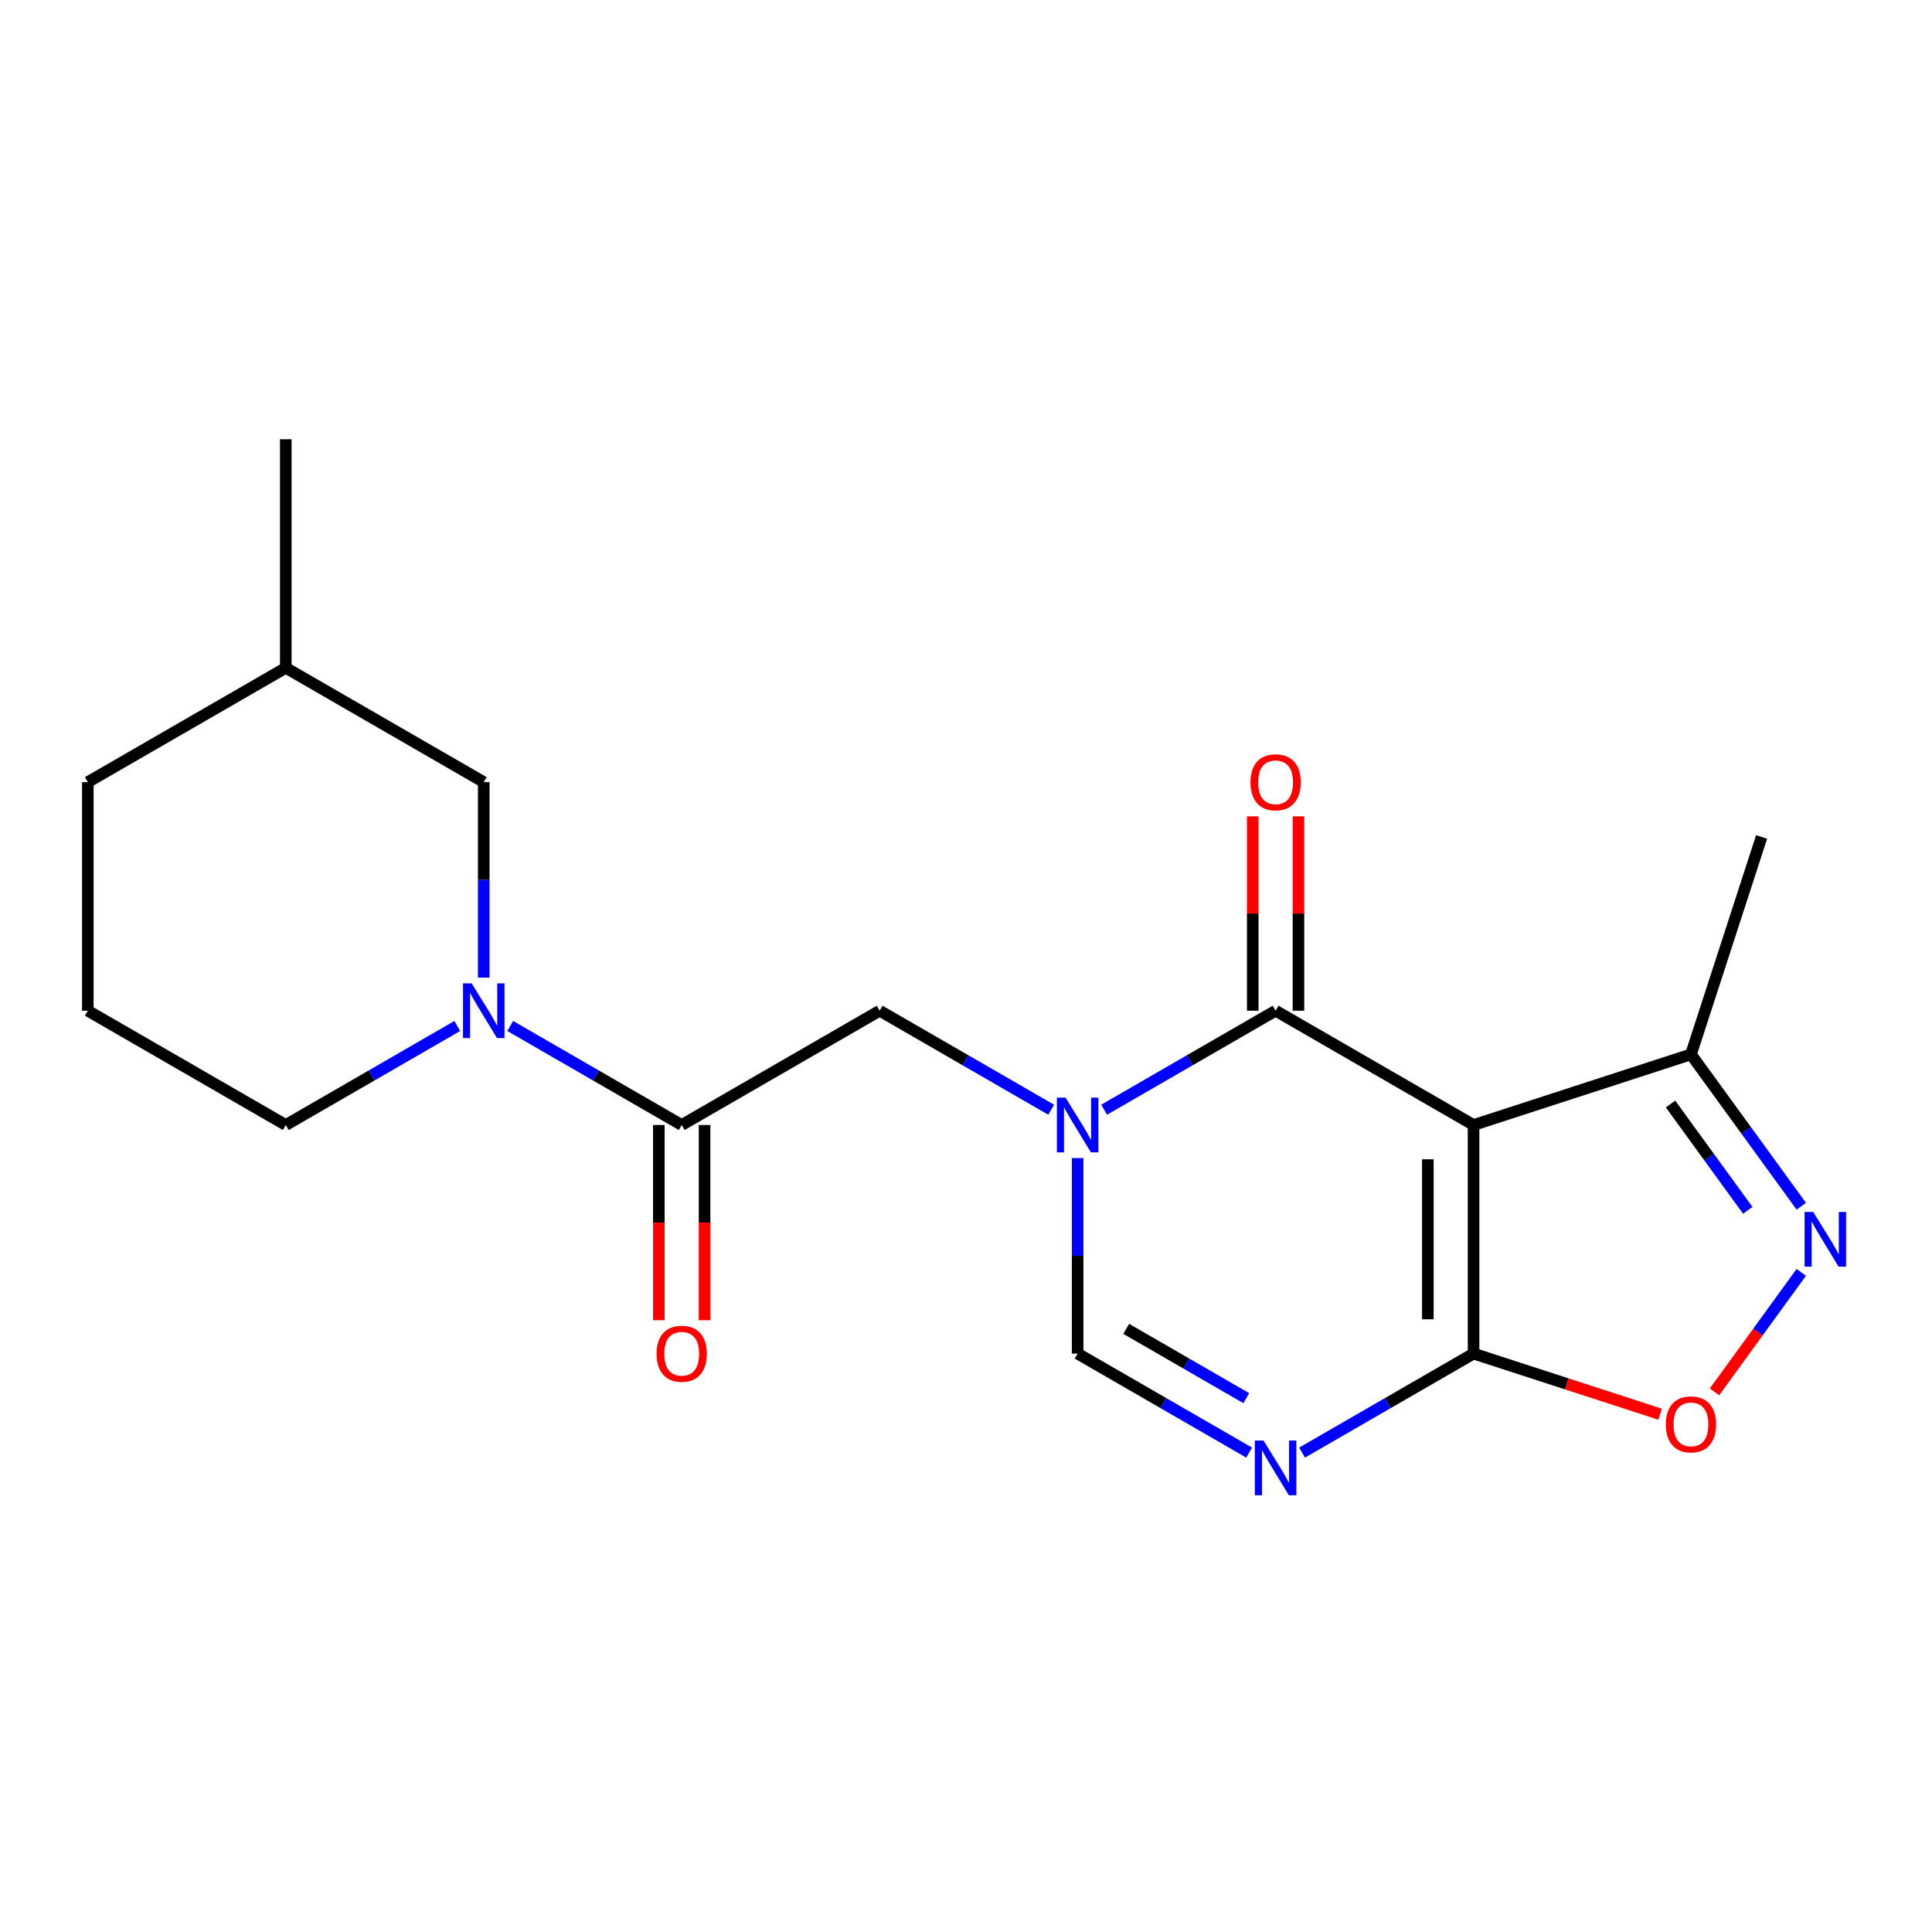 <?xml version='1.0' encoding='iso-8859-1'?>
<svg version='1.1' baseProfile='full'
              xmlns='http://www.w3.org/2000/svg'
                      xmlns:rdkit='http://www.rdkit.org/xml'
                      xmlns:xlink='http://www.w3.org/1999/xlink'
                  xml:space='preserve'
width='1000px' height='1000px' viewBox='0 0 1000 1000'>
<!-- END OF HEADER -->
<rect style='opacity:1.0;fill:#FFFFFF;stroke:none' width='1000' height='1000' x='0' y='0'> </rect>
<path class='bond-1' d='M 762.712,582.302 L 660.247,523.144' style='fill:none;fill-rule:evenodd;stroke:#000000;stroke-width:6px;stroke-linecap:butt;stroke-linejoin:miter;stroke-opacity:1' />
<path class='bond-2' d='M 762.712,582.302 L 762.712,700.619' style='fill:none;fill-rule:evenodd;stroke:#000000;stroke-width:6px;stroke-linecap:butt;stroke-linejoin:miter;stroke-opacity:1' />
<path class='bond-2' d='M 739.049,600.049 L 739.049,682.871' style='fill:none;fill-rule:evenodd;stroke:#000000;stroke-width:6px;stroke-linecap:butt;stroke-linejoin:miter;stroke-opacity:1' />
<path class='bond-9' d='M 762.712,582.302 L 875.238,545.74' style='fill:none;fill-rule:evenodd;stroke:#000000;stroke-width:6px;stroke-linecap:butt;stroke-linejoin:miter;stroke-opacity:1' />
<path class='bond-0' d='M 571.479,574.393 L 615.863,548.769' style='fill:none;fill-rule:evenodd;stroke:#0000FF;stroke-width:6px;stroke-linecap:butt;stroke-linejoin:miter;stroke-opacity:1' />
<path class='bond-0' d='M 615.863,548.769 L 660.247,523.144' style='fill:none;fill-rule:evenodd;stroke:#000000;stroke-width:6px;stroke-linecap:butt;stroke-linejoin:miter;stroke-opacity:1' />
<path class='bond-10' d='M 544.083,574.393 L 499.7,548.769' style='fill:none;fill-rule:evenodd;stroke:#0000FF;stroke-width:6px;stroke-linecap:butt;stroke-linejoin:miter;stroke-opacity:1' />
<path class='bond-10' d='M 499.7,548.769 L 455.316,523.144' style='fill:none;fill-rule:evenodd;stroke:#000000;stroke-width:6px;stroke-linecap:butt;stroke-linejoin:miter;stroke-opacity:1' />
<path class='bond-21' d='M 557.781,599.42 L 557.781,650.019' style='fill:none;fill-rule:evenodd;stroke:#0000FF;stroke-width:6px;stroke-linecap:butt;stroke-linejoin:miter;stroke-opacity:1' />
<path class='bond-21' d='M 557.781,650.019 L 557.781,700.619' style='fill:none;fill-rule:evenodd;stroke:#000000;stroke-width:6px;stroke-linecap:butt;stroke-linejoin:miter;stroke-opacity:1' />
<path class='bond-11' d='M 672.078,523.144 L 672.078,472.844' style='fill:none;fill-rule:evenodd;stroke:#000000;stroke-width:6px;stroke-linecap:butt;stroke-linejoin:miter;stroke-opacity:1' />
<path class='bond-11' d='M 672.078,472.844 L 672.078,422.545' style='fill:none;fill-rule:evenodd;stroke:#FF0000;stroke-width:6px;stroke-linecap:butt;stroke-linejoin:miter;stroke-opacity:1' />
<path class='bond-11' d='M 648.415,523.144 L 648.415,472.844' style='fill:none;fill-rule:evenodd;stroke:#000000;stroke-width:6px;stroke-linecap:butt;stroke-linejoin:miter;stroke-opacity:1' />
<path class='bond-11' d='M 648.415,472.844 L 648.415,422.545' style='fill:none;fill-rule:evenodd;stroke:#FF0000;stroke-width:6px;stroke-linecap:butt;stroke-linejoin:miter;stroke-opacity:1' />
<path class='bond-3' d='M 762.712,700.619 L 718.328,726.244' style='fill:none;fill-rule:evenodd;stroke:#000000;stroke-width:6px;stroke-linecap:butt;stroke-linejoin:miter;stroke-opacity:1' />
<path class='bond-3' d='M 718.328,726.244 L 673.945,751.869' style='fill:none;fill-rule:evenodd;stroke:#0000FF;stroke-width:6px;stroke-linecap:butt;stroke-linejoin:miter;stroke-opacity:1' />
<path class='bond-8' d='M 762.712,700.619 L 810.996,716.307' style='fill:none;fill-rule:evenodd;stroke:#000000;stroke-width:6px;stroke-linecap:butt;stroke-linejoin:miter;stroke-opacity:1' />
<path class='bond-8' d='M 810.996,716.307 L 859.28,731.996' style='fill:none;fill-rule:evenodd;stroke:#FF0000;stroke-width:6px;stroke-linecap:butt;stroke-linejoin:miter;stroke-opacity:1' />
<path class='bond-5' d='M 646.549,751.869 L 602.165,726.244' style='fill:none;fill-rule:evenodd;stroke:#0000FF;stroke-width:6px;stroke-linecap:butt;stroke-linejoin:miter;stroke-opacity:1' />
<path class='bond-5' d='M 602.165,726.244 L 557.781,700.619' style='fill:none;fill-rule:evenodd;stroke:#000000;stroke-width:6px;stroke-linecap:butt;stroke-linejoin:miter;stroke-opacity:1' />
<path class='bond-5' d='M 645.065,723.688 L 613.997,705.751' style='fill:none;fill-rule:evenodd;stroke:#0000FF;stroke-width:6px;stroke-linecap:butt;stroke-linejoin:miter;stroke-opacity:1' />
<path class='bond-5' d='M 613.997,705.751 L 582.928,687.813' style='fill:none;fill-rule:evenodd;stroke:#000000;stroke-width:6px;stroke-linecap:butt;stroke-linejoin:miter;stroke-opacity:1' />
<path class='bond-4' d='M 932.346,624.342 L 903.792,585.041' style='fill:none;fill-rule:evenodd;stroke:#0000FF;stroke-width:6px;stroke-linecap:butt;stroke-linejoin:miter;stroke-opacity:1' />
<path class='bond-4' d='M 903.792,585.041 L 875.238,545.74' style='fill:none;fill-rule:evenodd;stroke:#000000;stroke-width:6px;stroke-linecap:butt;stroke-linejoin:miter;stroke-opacity:1' />
<path class='bond-4' d='M 904.636,626.461 L 884.648,598.95' style='fill:none;fill-rule:evenodd;stroke:#0000FF;stroke-width:6px;stroke-linecap:butt;stroke-linejoin:miter;stroke-opacity:1' />
<path class='bond-4' d='M 884.648,598.95 L 864.66,571.439' style='fill:none;fill-rule:evenodd;stroke:#000000;stroke-width:6px;stroke-linecap:butt;stroke-linejoin:miter;stroke-opacity:1' />
<path class='bond-20' d='M 932.346,658.578 L 909.876,689.505' style='fill:none;fill-rule:evenodd;stroke:#0000FF;stroke-width:6px;stroke-linecap:butt;stroke-linejoin:miter;stroke-opacity:1' />
<path class='bond-20' d='M 909.876,689.505 L 887.407,720.432' style='fill:none;fill-rule:evenodd;stroke:#FF0000;stroke-width:6px;stroke-linecap:butt;stroke-linejoin:miter;stroke-opacity:1' />
<path class='bond-6' d='M 264.083,531.052 L 308.467,556.677' style='fill:none;fill-rule:evenodd;stroke:#0000FF;stroke-width:6px;stroke-linecap:butt;stroke-linejoin:miter;stroke-opacity:1' />
<path class='bond-6' d='M 308.467,556.677 L 352.851,582.302' style='fill:none;fill-rule:evenodd;stroke:#000000;stroke-width:6px;stroke-linecap:butt;stroke-linejoin:miter;stroke-opacity:1' />
<path class='bond-12' d='M 250.385,506.026 L 250.385,455.426' style='fill:none;fill-rule:evenodd;stroke:#0000FF;stroke-width:6px;stroke-linecap:butt;stroke-linejoin:miter;stroke-opacity:1' />
<path class='bond-12' d='M 250.385,455.426 L 250.385,404.827' style='fill:none;fill-rule:evenodd;stroke:#000000;stroke-width:6px;stroke-linecap:butt;stroke-linejoin:miter;stroke-opacity:1' />
<path class='bond-14' d='M 236.687,531.052 L 192.304,556.677' style='fill:none;fill-rule:evenodd;stroke:#0000FF;stroke-width:6px;stroke-linecap:butt;stroke-linejoin:miter;stroke-opacity:1' />
<path class='bond-14' d='M 192.304,556.677 L 147.92,582.302' style='fill:none;fill-rule:evenodd;stroke:#000000;stroke-width:6px;stroke-linecap:butt;stroke-linejoin:miter;stroke-opacity:1' />
<path class='bond-7' d='M 352.851,582.302 L 455.316,523.144' style='fill:none;fill-rule:evenodd;stroke:#000000;stroke-width:6px;stroke-linecap:butt;stroke-linejoin:miter;stroke-opacity:1' />
<path class='bond-13' d='M 341.019,582.302 L 341.019,632.821' style='fill:none;fill-rule:evenodd;stroke:#000000;stroke-width:6px;stroke-linecap:butt;stroke-linejoin:miter;stroke-opacity:1' />
<path class='bond-13' d='M 341.019,632.821 L 341.019,683.341' style='fill:none;fill-rule:evenodd;stroke:#FF0000;stroke-width:6px;stroke-linecap:butt;stroke-linejoin:miter;stroke-opacity:1' />
<path class='bond-13' d='M 364.682,582.302 L 364.682,632.821' style='fill:none;fill-rule:evenodd;stroke:#000000;stroke-width:6px;stroke-linecap:butt;stroke-linejoin:miter;stroke-opacity:1' />
<path class='bond-13' d='M 364.682,632.821 L 364.682,683.341' style='fill:none;fill-rule:evenodd;stroke:#FF0000;stroke-width:6px;stroke-linecap:butt;stroke-linejoin:miter;stroke-opacity:1' />
<path class='bond-16' d='M 875.238,545.74 L 911.8,433.214' style='fill:none;fill-rule:evenodd;stroke:#000000;stroke-width:6px;stroke-linecap:butt;stroke-linejoin:miter;stroke-opacity:1' />
<path class='bond-15' d='M 250.385,404.827 L 147.92,345.668' style='fill:none;fill-rule:evenodd;stroke:#000000;stroke-width:6px;stroke-linecap:butt;stroke-linejoin:miter;stroke-opacity:1' />
<path class='bond-17' d='M 147.92,582.302 L 45.455,523.144' style='fill:none;fill-rule:evenodd;stroke:#000000;stroke-width:6px;stroke-linecap:butt;stroke-linejoin:miter;stroke-opacity:1' />
<path class='bond-19' d='M 147.92,345.668 L 147.92,227.352' style='fill:none;fill-rule:evenodd;stroke:#000000;stroke-width:6px;stroke-linecap:butt;stroke-linejoin:miter;stroke-opacity:1' />
<path class='bond-22' d='M 147.92,345.668 L 45.455,404.827' style='fill:none;fill-rule:evenodd;stroke:#000000;stroke-width:6px;stroke-linecap:butt;stroke-linejoin:miter;stroke-opacity:1' />
<path class='bond-18' d='M 45.455,523.144 L 45.455,404.827' style='fill:none;fill-rule:evenodd;stroke:#000000;stroke-width:6px;stroke-linecap:butt;stroke-linejoin:miter;stroke-opacity:1' />
<path  class='atom-1' d='M 551.521 568.142
L 560.801 583.142
Q 561.721 584.622, 563.201 587.302
Q 564.681 589.982, 564.761 590.142
L 564.761 568.142
L 568.521 568.142
L 568.521 596.462
L 564.641 596.462
L 554.681 580.062
Q 553.521 578.142, 552.281 575.942
Q 551.081 573.742, 550.721 573.062
L 550.721 596.462
L 547.041 596.462
L 547.041 568.142
L 551.521 568.142
' fill='#0000FF'/>
<path  class='atom-4' d='M 653.987 745.617
L 663.267 760.617
Q 664.187 762.097, 665.667 764.777
Q 667.147 767.457, 667.227 767.617
L 667.227 745.617
L 670.987 745.617
L 670.987 773.937
L 667.107 773.937
L 657.147 757.537
Q 655.987 755.617, 654.747 753.417
Q 653.547 751.217, 653.187 750.537
L 653.187 773.937
L 649.507 773.937
L 649.507 745.617
L 653.987 745.617
' fill='#0000FF'/>
<path  class='atom-5' d='M 938.523 627.3
L 947.803 642.3
Q 948.723 643.78, 950.203 646.46
Q 951.683 649.14, 951.763 649.3
L 951.763 627.3
L 955.523 627.3
L 955.523 655.62
L 951.643 655.62
L 941.683 639.22
Q 940.523 637.3, 939.283 635.1
Q 938.083 632.9, 937.723 632.22
L 937.723 655.62
L 934.043 655.62
L 934.043 627.3
L 938.523 627.3
' fill='#0000FF'/>
<path  class='atom-7' d='M 244.125 508.984
L 253.405 523.984
Q 254.325 525.464, 255.805 528.144
Q 257.285 530.824, 257.365 530.984
L 257.365 508.984
L 261.125 508.984
L 261.125 537.304
L 257.245 537.304
L 247.285 520.904
Q 246.125 518.984, 244.885 516.784
Q 243.685 514.584, 243.325 513.904
L 243.325 537.304
L 239.645 537.304
L 239.645 508.984
L 244.125 508.984
' fill='#0000FF'/>
<path  class='atom-9' d='M 862.238 737.261
Q 862.238 730.461, 865.598 726.661
Q 868.958 722.861, 875.238 722.861
Q 881.518 722.861, 884.878 726.661
Q 888.238 730.461, 888.238 737.261
Q 888.238 744.141, 884.838 748.061
Q 881.438 751.941, 875.238 751.941
Q 868.998 751.941, 865.598 748.061
Q 862.238 744.181, 862.238 737.261
M 875.238 748.741
Q 879.558 748.741, 881.878 745.861
Q 884.238 742.941, 884.238 737.261
Q 884.238 731.701, 881.878 728.901
Q 879.558 726.061, 875.238 726.061
Q 870.918 726.061, 868.558 728.861
Q 866.238 731.661, 866.238 737.261
Q 866.238 742.981, 868.558 745.861
Q 870.918 748.741, 875.238 748.741
' fill='#FF0000'/>
<path  class='atom-12' d='M 647.247 404.907
Q 647.247 398.107, 650.607 394.307
Q 653.967 390.507, 660.247 390.507
Q 666.527 390.507, 669.887 394.307
Q 673.247 398.107, 673.247 404.907
Q 673.247 411.787, 669.847 415.707
Q 666.447 419.587, 660.247 419.587
Q 654.007 419.587, 650.607 415.707
Q 647.247 411.827, 647.247 404.907
M 660.247 416.387
Q 664.567 416.387, 666.887 413.507
Q 669.247 410.587, 669.247 404.907
Q 669.247 399.347, 666.887 396.547
Q 664.567 393.707, 660.247 393.707
Q 655.927 393.707, 653.567 396.507
Q 651.247 399.307, 651.247 404.907
Q 651.247 410.627, 653.567 413.507
Q 655.927 416.387, 660.247 416.387
' fill='#FF0000'/>
<path  class='atom-14' d='M 339.851 700.699
Q 339.851 693.899, 343.211 690.099
Q 346.571 686.299, 352.851 686.299
Q 359.131 686.299, 362.491 690.099
Q 365.851 693.899, 365.851 700.699
Q 365.851 707.579, 362.451 711.499
Q 359.051 715.379, 352.851 715.379
Q 346.611 715.379, 343.211 711.499
Q 339.851 707.619, 339.851 700.699
M 352.851 712.179
Q 357.171 712.179, 359.491 709.299
Q 361.851 706.379, 361.851 700.699
Q 361.851 695.139, 359.491 692.339
Q 357.171 689.499, 352.851 689.499
Q 348.531 689.499, 346.171 692.299
Q 343.851 695.099, 343.851 700.699
Q 343.851 706.419, 346.171 709.299
Q 348.531 712.179, 352.851 712.179
' fill='#FF0000'/>
</svg>
